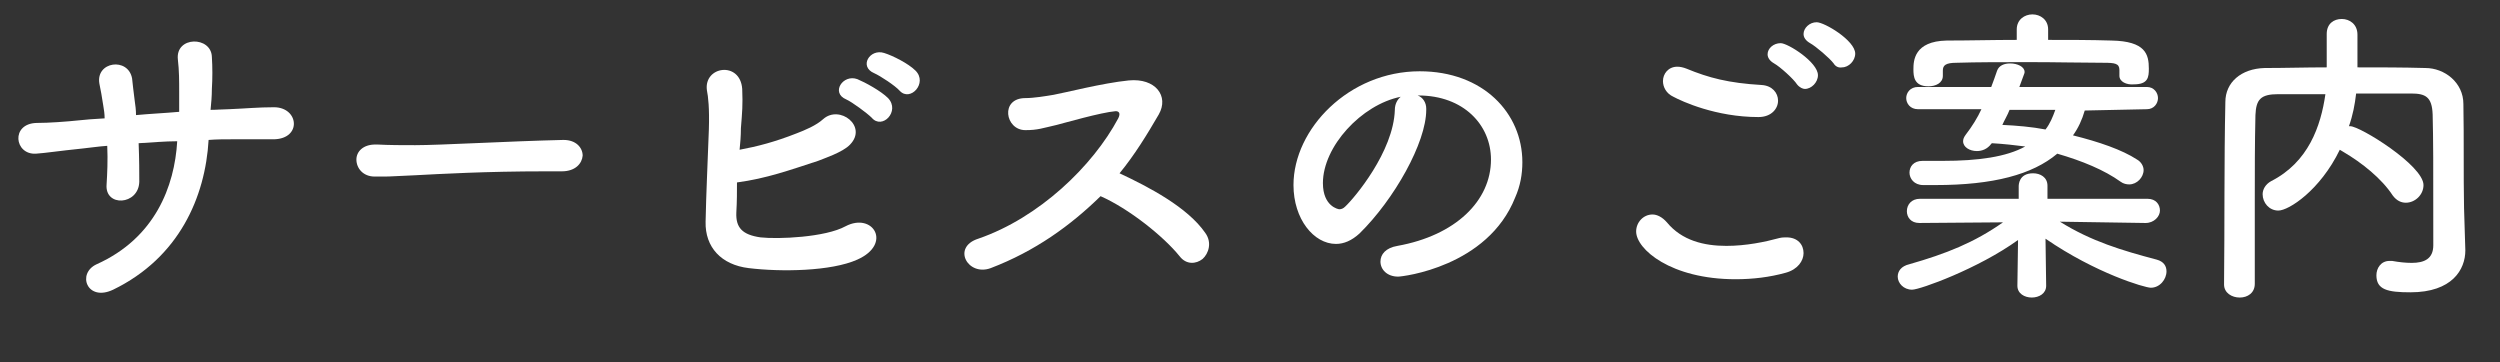 <?xml version="1.0" encoding="utf-8"?>
<!-- Generator: Adobe Illustrator 24.3.0, SVG Export Plug-In . SVG Version: 6.00 Build 0)  -->
<svg version="1.1" id="レイヤー_1" xmlns="http://www.w3.org/2000/svg" xmlns:xlink="http://www.w3.org/1999/xlink" x="0px"
	 y="0px" viewBox="0 0 382.3 55.4" style="enable-background:new 0 0 382.3 55.4;" xml:space="preserve">
<rect x="0" y="0" width="382.3" height="55.4" fill="#333333" stroke="none"/>
<style type="text/css">
	.st0{fill:#FFFFFF;}
</style>
<g>
	<g>
		<path class="st0" d="M21.2,21.9c0.1,2.4,0.1,4.6,0.1,5.9c-0.1,3.6-5.3,3.9-5,0.4c0.1-1.6,0.2-3.7,0.1-5.9
			c-1.4,0.1-2.7,0.3-3.7,0.4c-3.9,0.4-5.7,0.7-7.2,0.8c-3.3,0.2-3.9-4.6,0.1-4.7c1.9,0,4.6-0.2,6.5-0.4c0.8-0.1,2.2-0.2,3.9-0.3
			c0-0.7-0.1-1.3-0.2-1.9c-0.2-1.3-0.4-2.5-0.6-3.4c-0.6-3.4,4.4-4.1,5-0.8c0.1,0.8,0.2,2,0.4,3.4c0.1,0.7,0.2,1.4,0.2,2.2
			c2.1-0.2,4.4-0.3,6.6-0.5c0-1.1,0-2.1,0-3.1c0-1.6,0-3.2-0.2-4.9c-0.4-3.6,5.1-3.6,5.2-0.4c0.1,1.6,0.1,3.3,0,4.9
			c0,1.1-0.1,2.2-0.2,3.2c1,0,2-0.1,2.8-0.1c2.5-0.1,4.5-0.3,6.9-0.3c3.8,0,4.3,4.8,0,4.9c-2.6,0-4.2,0-6.4,0c-1.1,0-2.4,0-3.6,0.1
			c-0.5,8.7-4.5,18-14.6,22.9c-4,1.9-5.6-2.5-2.5-3.9c8.9-4,11.9-11.9,12.3-18.8C25.2,21.6,23.1,21.8,21.2,21.9z"/>
		<path class="st0" d="M85.9,26.2c-0.9,0-1.7,0-2.5,0c-9.1,0-16.1,0.4-19.9,0.6C61,26.9,59.7,27,58.8,27c-0.6,0-1,0-1.5,0
			c-1.8,0-2.8-1.3-2.8-2.6c0-1.2,1-2.3,2.9-2.3c0.1,0,0.2,0,0.3,0c1.8,0.1,3.9,0.1,5.8,0.1c3.9,0,14.1-0.6,22.6-0.8c0,0,0.1,0,0.1,0
			c1.9,0,2.9,1.2,2.9,2.4C89,25,88,26.2,85.9,26.2L85.9,26.2z"/>
		<path class="st0" d="M112.6,32.5c-0.1,2.3,0.9,3.4,3.7,3.8c2.7,0.3,9.9,0,13-1.7c4.2-2.2,7.2,2.7,1.8,5.1
			c-4,1.8-11.7,1.9-16.6,1.3c-4.2-0.5-6.7-3.2-6.6-7.1c0.1-4.7,0.3-8.5,0.5-14.1c0.1-3.3-0.1-5-0.3-6c-0.5-3.7,5.1-4.5,5.4-0.2
			c0.1,2.5,0,3.5-0.2,6c0,1.2-0.1,2.3-0.2,3.3c2.7-0.5,5.4-1.2,8.7-2.5c1.3-0.5,3-1.2,4.1-2.2c2.5-2.2,6.8,1.1,4.1,3.9
			c-1.1,1.2-4.2,2.2-4.9,2.5c-4.3,1.4-7.9,2.7-12.4,3.3C112.7,29.3,112.7,30.8,112.6,32.5z M129.4,15.2c-2.4-1-0.5-3.9,1.7-3.1
			c1.2,0.5,3.6,1.8,4.7,2.9c1.9,2-0.9,4.9-2.5,3C132.6,17.3,130.3,15.6,129.4,15.2z M133.7,11.2c-2.4-1-0.7-3.8,1.5-3.1
			c1.3,0.4,3.7,1.6,4.8,2.7c1.9,1.9-0.8,4.8-2.4,3.1C136.9,13.1,134.6,11.6,133.7,11.2z"/>
		<path class="st0" d="M151.5,41c-3.5,1.3-6-3.2-1.9-4.5c9.3-3.2,17.5-11.1,21.4-18.4c0.4-0.8,0.1-1.1-0.4-1.1
			c-2.3,0.2-7.8,1.8-9,2.1c-2.2,0.5-2.9,0.8-4.8,0.8c-3.1,0-3.9-4.9,0-4.9c1.3,0,3.1-0.3,4.3-0.5c1.7-0.3,7.5-1.8,11.5-2.2
			c4.1-0.4,6.2,2.4,4.6,5.2c-1.8,3.1-3.7,6.2-6,9c4.5,2.1,10.4,5.2,13.1,9.1c1.1,1.5,0.5,3.2-0.4,4c-1,0.8-2.5,0.9-3.5-0.4
			c-2.5-3.1-7.8-7.3-12.1-9.2C163.7,34.5,158.3,38.4,151.5,41z"/>
		<path class="st0" d="M228,24.4c0-5.3-4.2-9.8-11.1-9.8c0,0,0,0-0.1,0c0.8,0.3,1.3,1.1,1.3,2c0,0.1,0,0.2,0,0.2
			c0,5-4.9,13.7-10.2,18.9c-1.2,1.1-2.4,1.6-3.6,1.6c-3.4,0-6.5-3.8-6.5-9c0-8.6,8.5-17.4,19.3-17.4c9.7,0,15.7,6.4,15.7,13.9
			c0,1.8-0.3,3.6-1.1,5.4c-4.2,10.6-17.2,12.1-17.9,12.1c-1.7,0-2.7-1.1-2.7-2.3c0-1.1,0.8-2.1,2.6-2.4C222.6,36,228,30.7,228,24.4z
			 M214.2,14.8c-6,1.2-11.9,7.6-11.9,13.2c0,3.6,2.4,4,2.5,4c0.3,0,0.6-0.1,0.9-0.4c1.4-1.3,7.4-8.4,7.6-14.8
			C213.3,15.9,213.7,15.2,214.2,14.8z"/>
		<path class="st0" d="M265.4,42.7c-9.9,0-15.2-4.6-15.2-7.3c0-1.4,1.1-2.6,2.5-2.6c0.7,0,1.5,0.4,2.2,1.2c2.3,2.8,5.7,3.6,9.1,3.6
			c3,0,5.9-0.6,8.1-1.2c0.4-0.1,0.8-0.1,1.1-0.1c1.7,0,2.6,1.1,2.6,2.4c0,1.2-0.9,2.5-2.7,3C270.6,42.4,268,42.7,265.4,42.7z
			 M268.9,17.9c-6.5,0-11.7-2.4-13-3.1c-1.1-0.5-1.6-1.5-1.6-2.4c0-1.1,0.8-2.2,2.2-2.2c0.4,0,0.9,0.1,1.4,0.3
			c3.4,1.4,6.4,2.2,11.5,2.5c1.6,0.1,2.5,1.2,2.5,2.4C271.9,16.6,270.9,17.9,268.9,17.9z M274.8,12.9c-0.5-0.8-2.6-2.7-3.5-3.2
			c-0.7-0.4-1-0.9-1-1.4c0-0.9,0.9-1.7,2-1.7c1.1,0,5.7,2.9,5.7,4.9c0,1.1-1,2.1-2,2.1C275.7,13.6,275.2,13.4,274.8,12.9z
			 M280.4,9.7c-0.6-0.8-2.7-2.6-3.6-3.1c-0.7-0.4-1-0.9-1-1.4c0-0.9,0.9-1.8,2-1.8c1.2,0,5.9,2.8,5.9,4.8c0,1.1-1,2.1-2,2.1
			C281.2,10.4,280.7,10.2,280.4,9.7z"/>
		<path class="st0" d="M328.1,34.1l-13.1-0.2c4.8,3,9.5,4.4,14.8,5.8c1.1,0.3,1.5,1,1.5,1.8c0,1.2-1,2.5-2.4,2.5
			c-0.9,0-8.4-2.2-16.1-7.5l0.1,7.2v0c0,1.2-1.1,1.8-2.2,1.8c-1.1,0-2.2-0.6-2.2-1.8v0l0.1-7c-6.1,4.4-15,7.6-16.2,7.6
			c-1.3,0-2.2-1-2.2-2c0-0.8,0.5-1.6,1.8-1.9c5.6-1.6,9.9-3.3,14.3-6.4l-12.8,0.1h0c-1.3,0-1.9-0.9-1.9-1.8c0-1,0.7-1.9,2-1.9
			l15.1,0l0-1.9c0-0.2,0-2,2.2-2c1.1,0,2.2,0.6,2.2,1.9c0,0,0,0,0,0.1l0,1.9l15.3,0c1.3,0,1.9,0.9,1.9,1.8S329.4,34.1,328.1,34.1
			L328.1,34.1z M318.8,16.9c-0.4,1.4-1,2.7-1.8,3.8c4,1,7.5,2.2,9.8,3.7c0.7,0.4,1,1.1,1,1.6c0,1.1-1,2.2-2.2,2.2
			c-0.4,0-0.9-0.1-1.3-0.4c-2.5-1.8-5.9-3.2-9.7-4.3c-3.8,3.2-9.8,4.8-18.6,4.8c-0.6,0-1.2,0-1.9,0c-1.4,0-2.1-1-2.1-1.9
			c0-0.9,0.6-1.8,2-1.8c0,0,0,0,0.1,0c1.1,0,2,0,3,0c5.4,0,9.7-0.6,12.6-2.2c-1.6-0.2-3.3-0.4-5.1-0.5l-0.1,0.1
			c-0.6,0.8-1.4,1.1-2.2,1.1c-1.1,0-2.1-0.6-2.1-1.5c0-0.3,0.1-0.6,0.4-1c1-1.3,1.8-2.6,2.4-3.9l-9.7,0c-1.2,0-1.8-0.9-1.8-1.7
			s0.6-1.7,1.8-1.7l11.2,0c0.3-0.8,0.6-1.6,0.9-2.5c0.3-0.8,1.1-1.1,2-1.1c1.1,0,2.2,0.5,2.2,1.3c0,0.1,0,0.2-0.1,0.4l-0.7,1.9
			l19.5,0c1.1,0,1.7,0.9,1.7,1.7s-0.6,1.7-1.7,1.7L318.8,16.9z M324.1,11.6v-0.9c0-1-0.7-1.1-2.4-1.1c-3.2,0-7.4-0.1-11.4-0.1
			c-4.1,0-8,0-11.1,0.1c-1.7,0-2.1,0.4-2.1,1.2v0.8v0c0,1.1-1.1,1.6-2.2,1.6c-2.2,0-2.3-1.5-2.3-2.6c0-1.3,0.1-4.3,5.1-4.4
			c3.5,0,7.1-0.1,10.7-0.1V4.5c0-1.5,1.2-2.3,2.4-2.3c1.2,0,2.4,0.8,2.4,2.3v1.6c3.2,0,6.5,0,9.7,0.1c5.2,0.1,5.7,2.1,5.7,4.3
			c0,1.3-0.1,2.4-2.3,2.4C325.2,13,324.1,12.5,324.1,11.6L324.1,11.6z M307.3,16.8c-0.3,0.8-0.8,1.6-1.1,2.3
			c2.2,0.1,4.5,0.3,6.6,0.7c0.7-0.9,1.1-1.9,1.5-3H307.3z"/>
		<path class="st0" d="M377,38.3C377,38.3,377,38.3,377,38.3c0,2.9-2,6.4-8.4,6.4c-3.5,0-5.2-0.4-5.2-2.6c0-1.1,0.7-2.2,2-2.2
			c0.1,0,0.2,0,0.4,0c1.1,0.2,2.1,0.3,3,0.3c1.9,0,3.3-0.6,3.3-2.7c0-13.2,0-16-0.1-20c-0.1-2.7-1.1-3.2-3.3-3.2c-2.8,0-5.6,0-8.4,0
			c-0.2,1.7-0.5,3.3-1.1,5c0.1,0,0.1,0,0.2,0c1.5,0,11.2,6,11.2,9c0,1.5-1.3,2.7-2.7,2.7c-0.7,0-1.4-0.3-2-1.1
			c-1.7-2.6-4.7-5-7.6-6.7c-0.2-0.1-0.3-0.2-0.5-0.3c-3,6.2-7.8,9.3-9.4,9.3c-1.4,0-2.4-1.2-2.4-2.5c0-0.7,0.4-1.5,1.3-2
			c5.7-2.9,7.6-8.4,8.3-13.3c-2.4,0-4.8,0-7.2,0c-2.7,0-3.4,0.8-3.5,3.2c-0.1,4.3-0.1,8.6-0.1,12.9c0,12.9,0,12.9,0,12.9
			c0,1.4-1.1,2.1-2.3,2.1c-1.2,0-2.4-0.7-2.4-2v0c0.1-8.8,0-18.6,0.2-27.9c0-3,2.4-5.1,6-5.2c3.1,0,6.3-0.1,9.5-0.1
			c0-1.9,0-3.9,0-5.1c0-1.6,1.1-2.3,2.3-2.3c1.2,0,2.4,0.8,2.4,2.4c0,1.2,0,3.2,0,5c3.4,0,6.9,0,10.4,0.1c2.9,0,5.8,2.2,5.8,5.5
			c0.1,5.4,0,10.6,0.1,15.9L377,38.3z"/>
	</g>
</g>
<g>
</g>
<g>
</g>
<g>
</g>
<g>
</g>
<g>
</g>
<g>
</g>
</svg>

